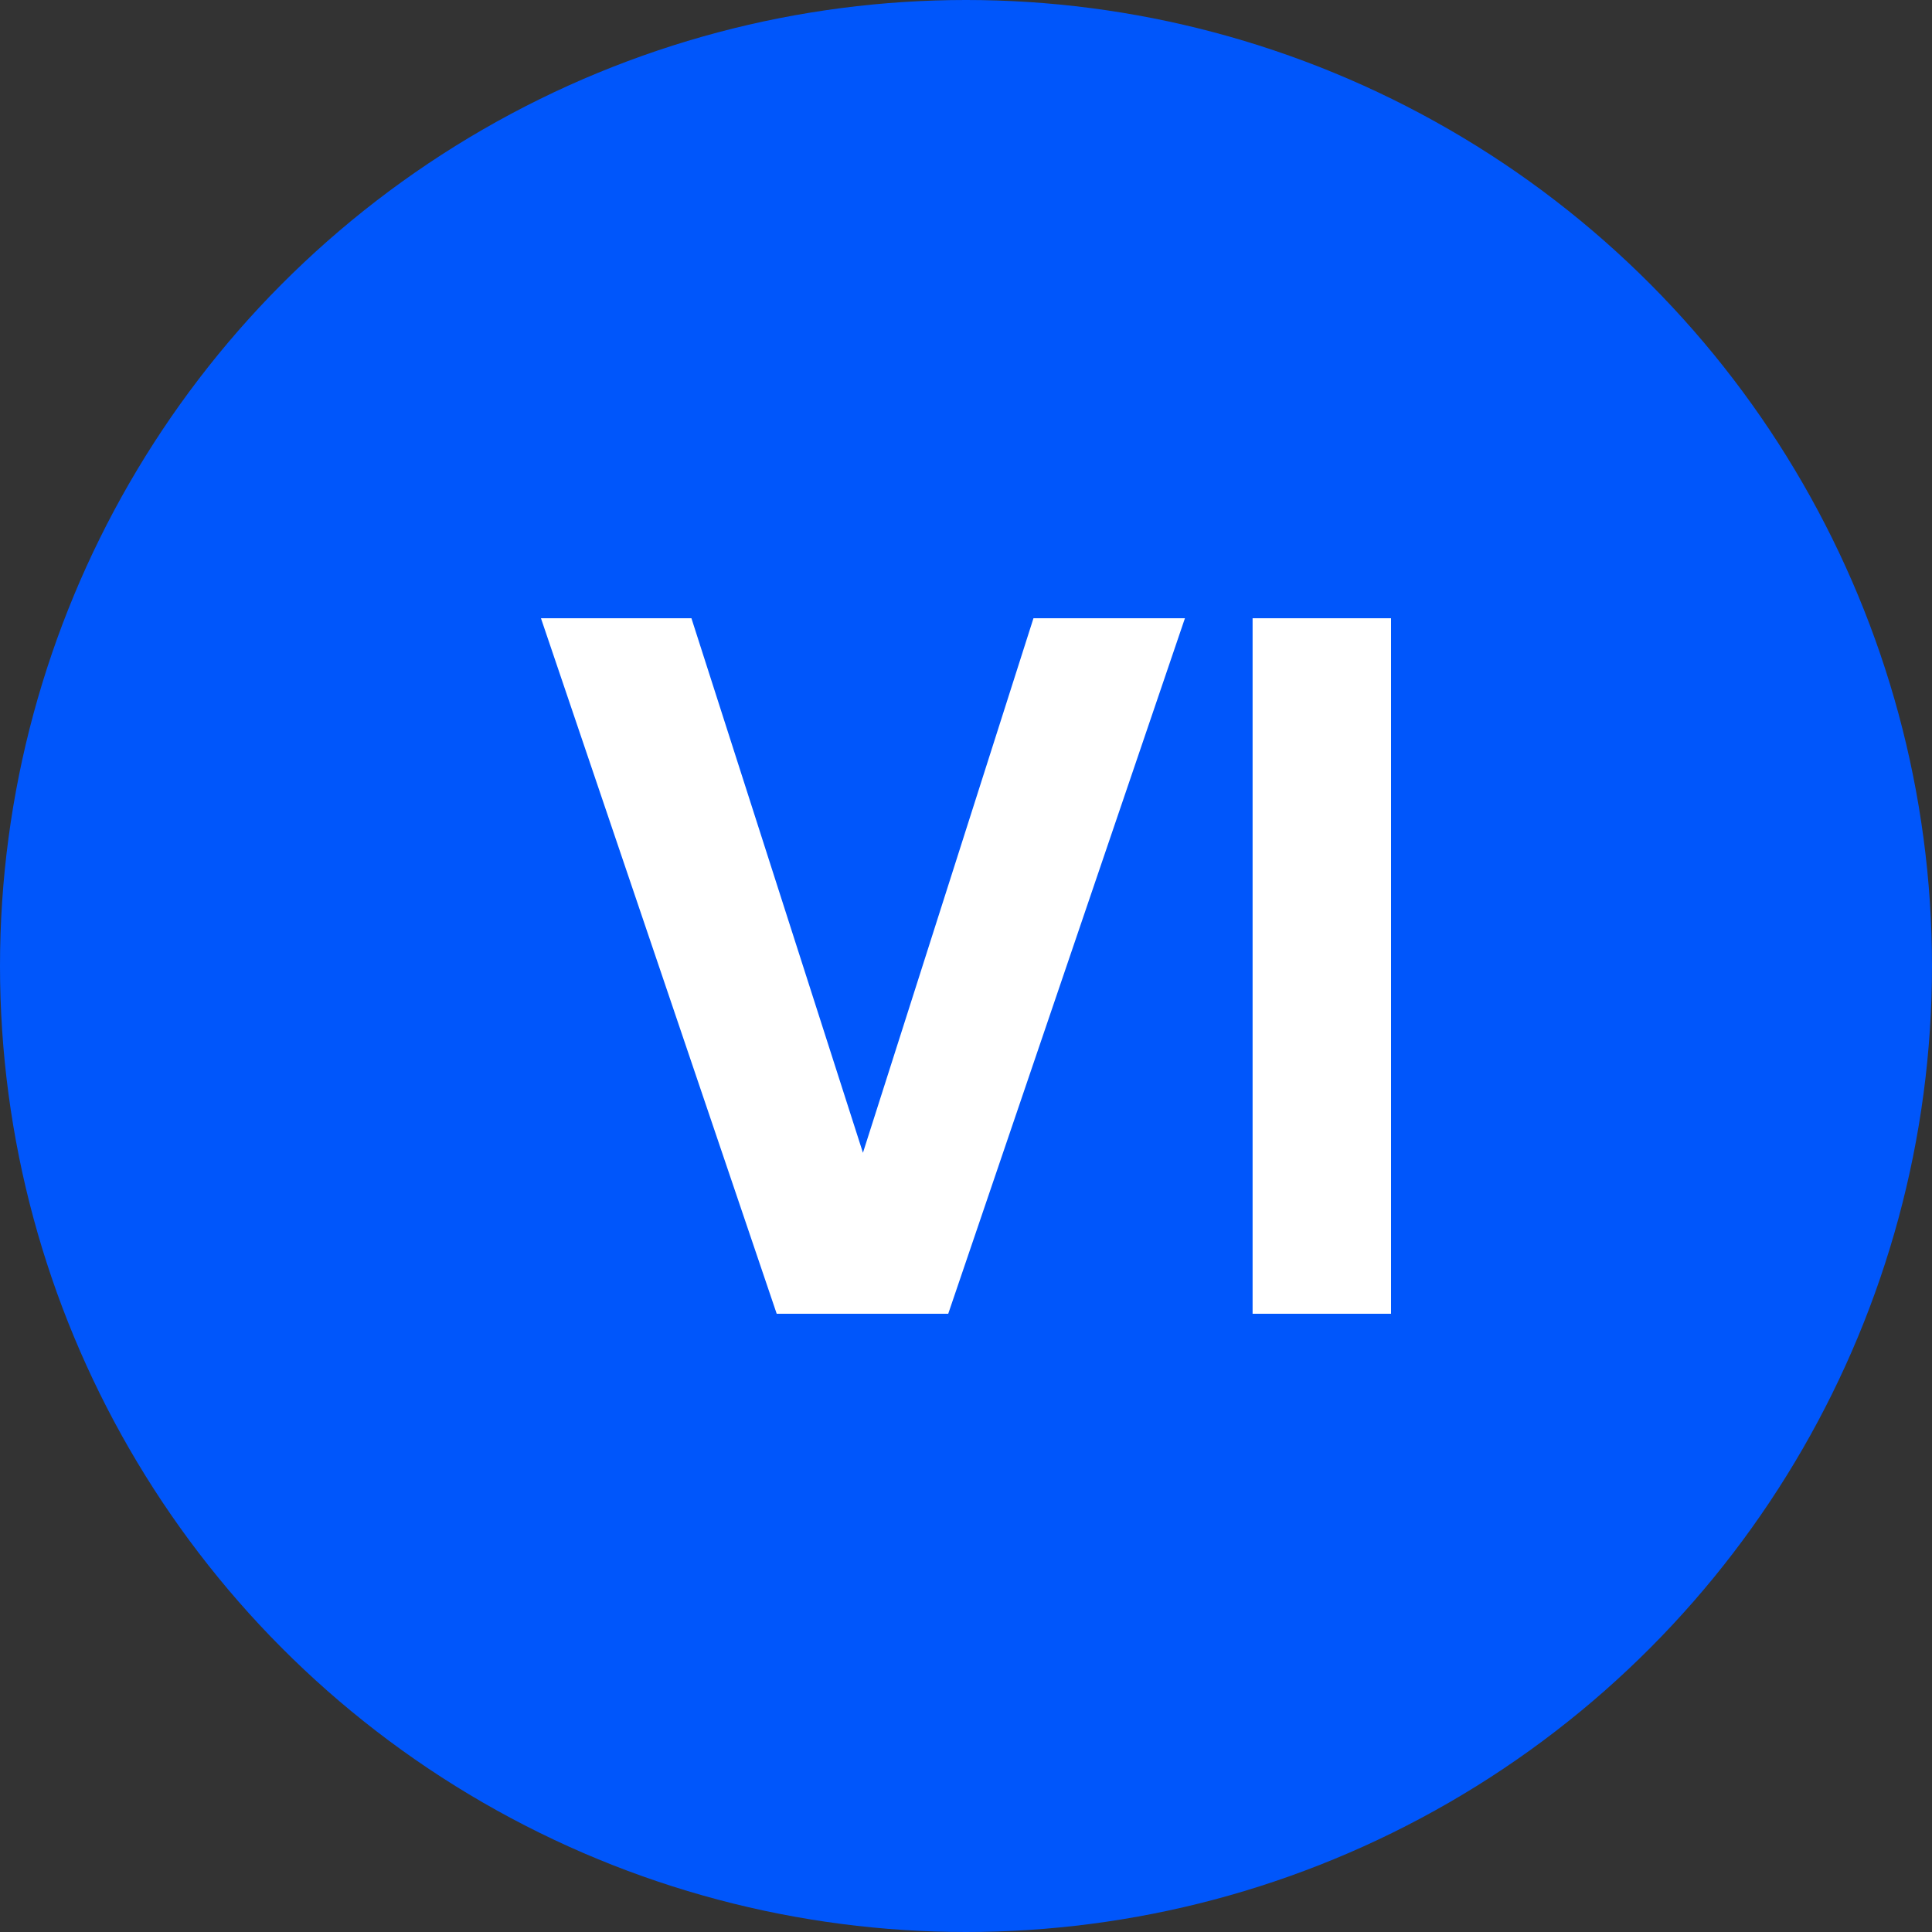 <?xml version="1.0" encoding="UTF-8"?> <svg xmlns="http://www.w3.org/2000/svg" width="50" height="50" viewBox="0 0 50 50" fill="none"><rect x="0" y="0" width="50" height="50" fill="#333333" stroke="none"/><circle cx="25" cy="25" r="25" fill="#0056FB"></circle><path d="M32.417 16H36V34H32.417V16Z" fill="white"></path><path d="M20.101 34L14 16H17.894L22.333 29.834L26.746 16H30.666L24.54 34H20.101Z" fill="white"></path></svg> 